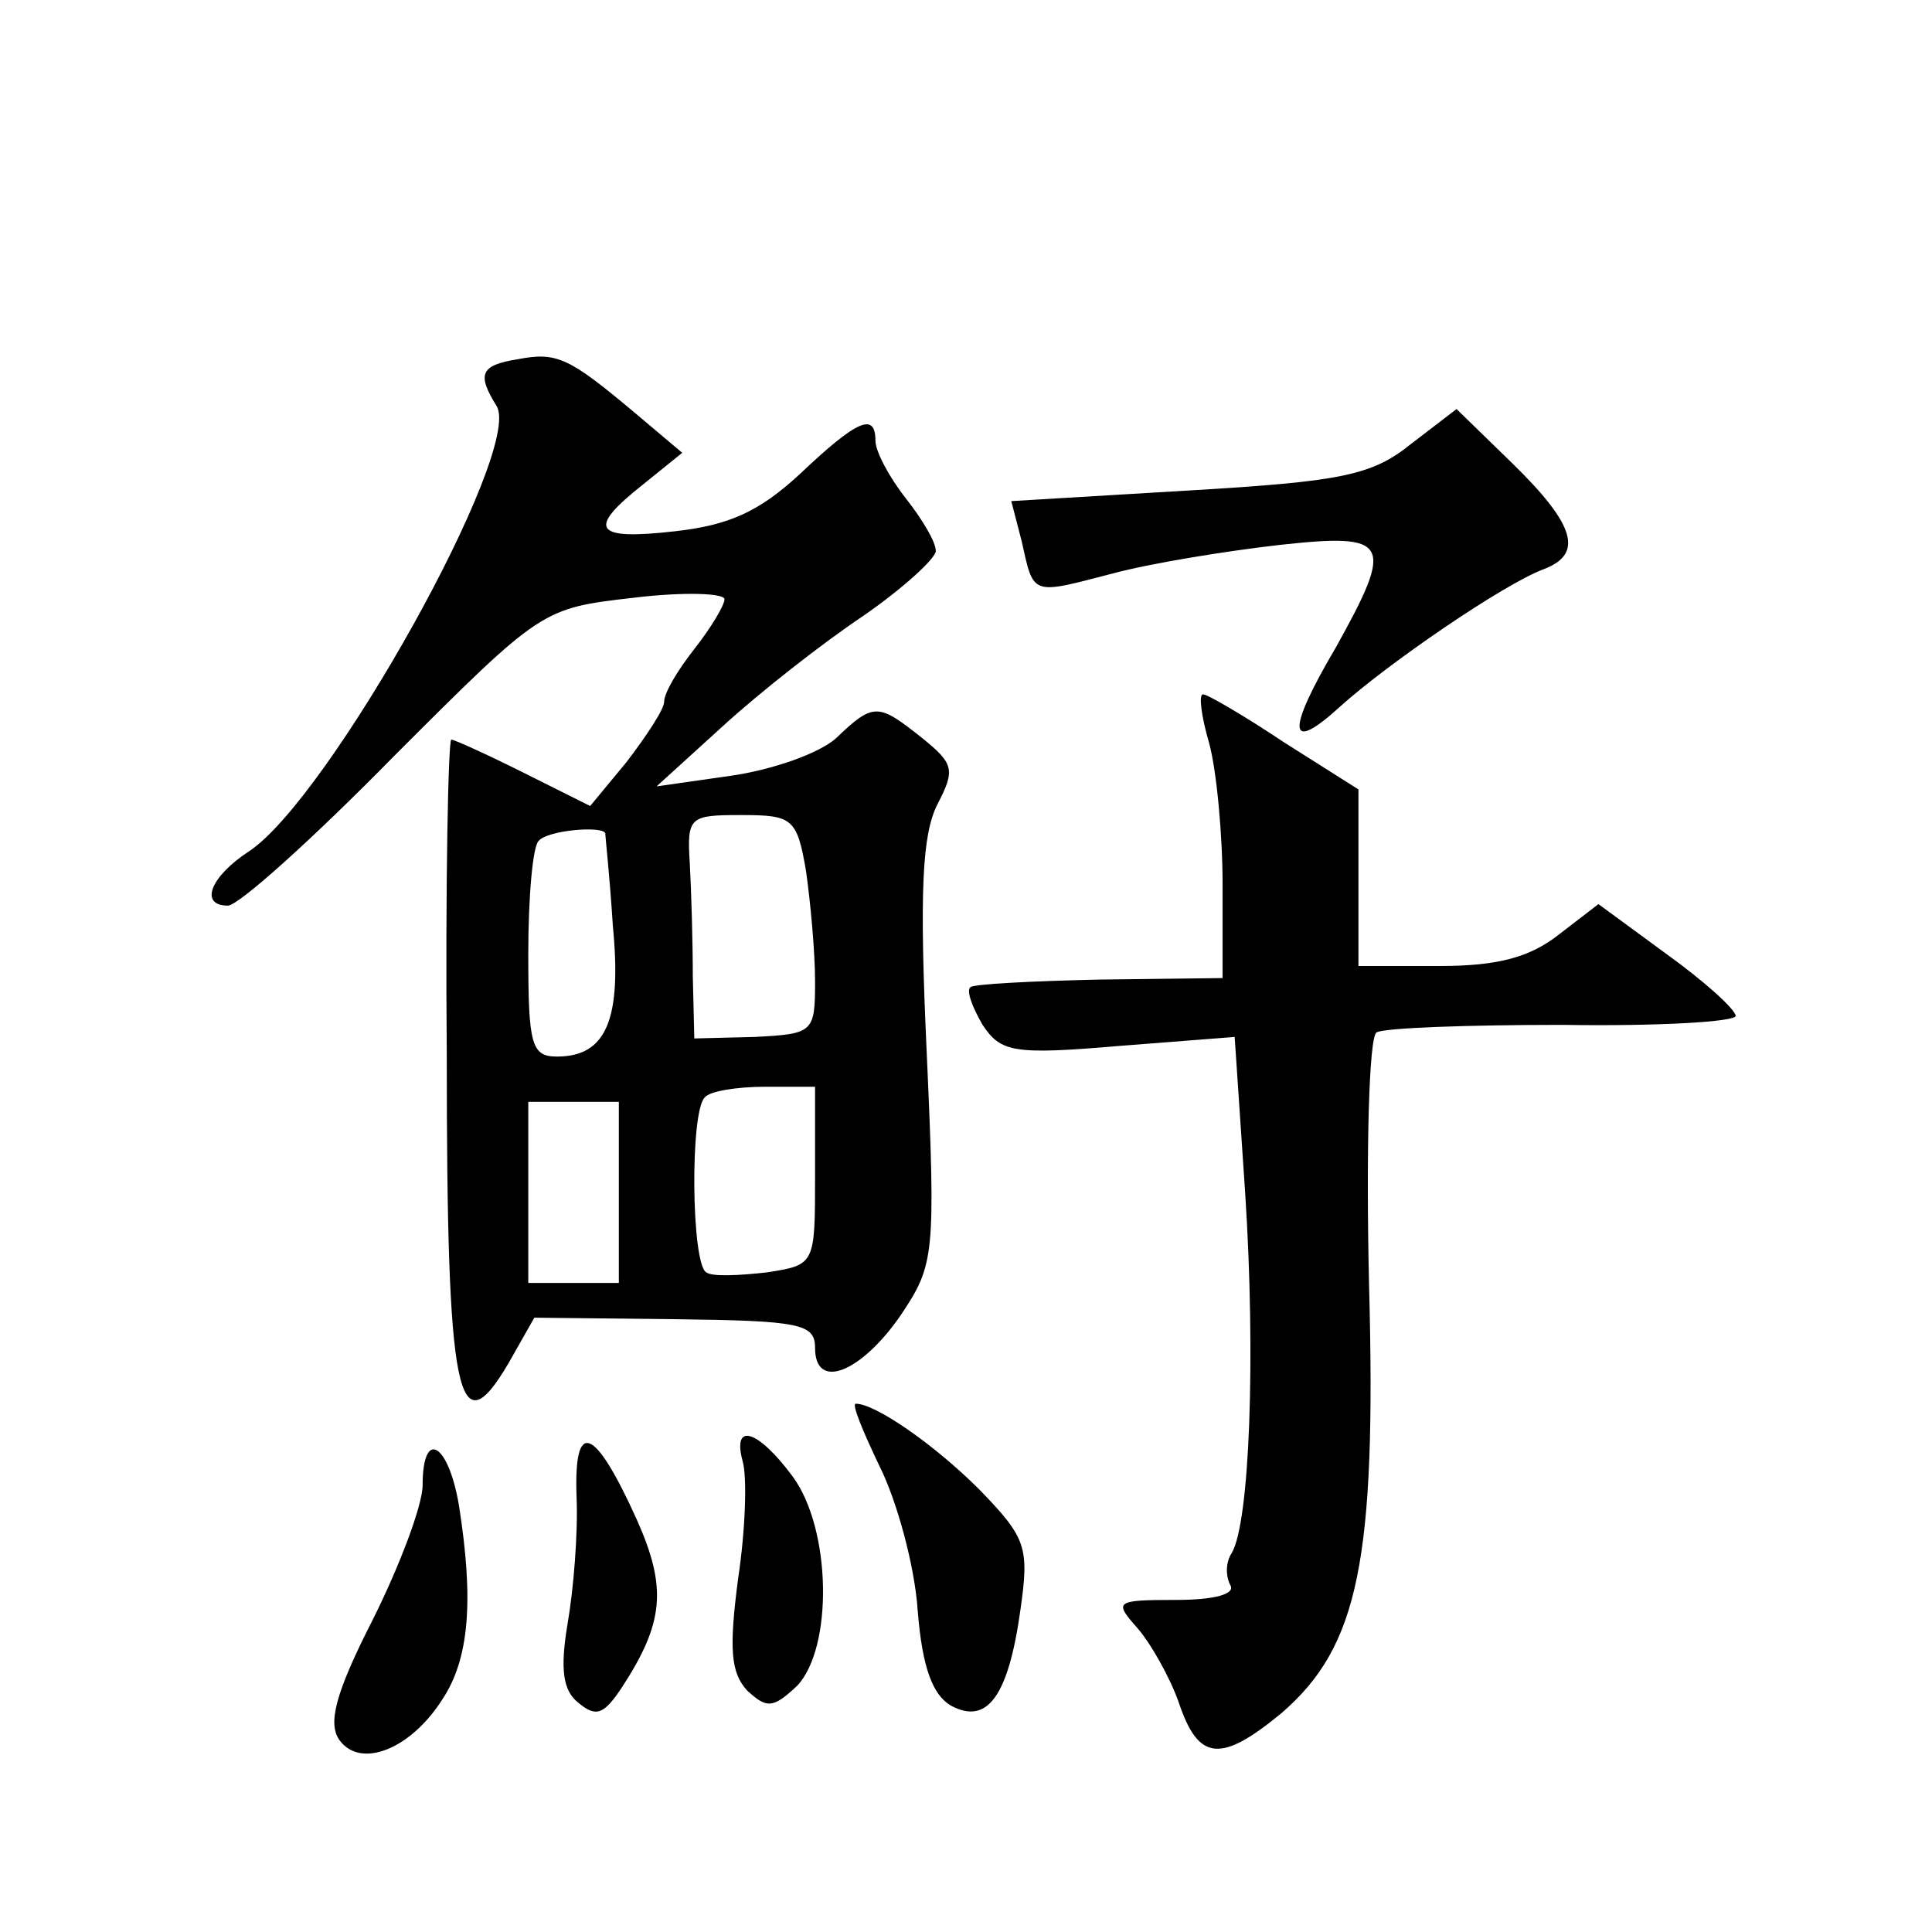 <?xml version="1.0" standalone="no"?>
<!DOCTYPE svg PUBLIC "-//W3C//DTD SVG 20010904//EN"
 "http://www.w3.org/TR/2001/REC-SVG-20010904/DTD/svg10.dtd">
<svg version="1.0" xmlns="http://www.w3.org/2000/svg"
 width="128pt" height="128pt" viewBox="0 0 128 128"
 preserveAspectRatio="xMidYMid meet">
<g transform="translate(0,128) scale(0.1,-0.1)"
fill="#0" stroke="none">
<path d="M343 1042 c-25 -4 -27 -10 -14 -31 18 -29 -111 -260 -164 -295 -26 -17
-33 -36 -14 -36 7 0 56 44 110 99 98 98 98 98 159 105 33 4 60 3 60 -1 0 -4 -9
-19 -20 -33 -11 -14 -20 -29 -20 -35 0 -5 -12 -23 -25 -40 l-24 -29 -44 22 c-24
12 -46 22 -48 22 -2 0 -4 -95 -3 -210 0 -226 7 -261 41 -203 l17 30 93 -1 c83 -1
93 -3 93 -19 0 -29 31 -16 57 22 22 33 23 39 17 173 -5 108 -3 145 7 165 12 23
11 27 -10 44 -29 23 -32 24 -57 0 -11 -10 -42 -21 -70 -25 l-49 -7 44 40 c24 22
66 55 93 73 26 18 48 38 48 43 0 6 -9 21 -20 35 -11 14 -20 31 -20 38 0 19 -12
14 -50 -22 -27 -25 -47 -34 -83 -38 -53 -6 -59 1 -21 31 l26 21 -32 27 c-43 36
-51 40 -77 35z m191 -339 c3 -21 6 -54 6 -73 0 -34 -1 -35 -40 -37 l-40 -1 -1 41
c0 23 -1 57 -2 75 -2 31 0 32 34 32 34 0 37 -2 43 -37z m-133 25 c0 -2 3 -29 5
-61 6 -62 -4 -87 -37 -87 -17 0 -19 8 -19 68 0 38 3 72 7 75 6 7 42 10 44 5z m139
-227 c0 -59 0 -59 -32 -64 -18 -2 -36 -3 -40 0 -10 5 -11 107 -1 116 3 4 21 7 40
7 l33 0 0 -59z m-130 -11 l0 -60 -30 0 -30 0 0 60 0 60 30 0 30 0 0 -60z M935 986
c-26 -21 -46 -25 -148 -31 l-117 -7 7 -27 c8 -36 6 -35 60 -21 26 7 76 15 111 19
73 8 76 2 37 -68 -33 -56 -32 -71 3 -39 31 28 108 81 135 91 26 10 21 29 -21 70
l-37 36 -30 -23z M801 788 c5 -18 9 -61 9 -94 l0 -62 -82 -1 c-45 -1 -83 -3 -85
-5 -3 -2 1 -13 8 -25 12 -18 20 -20 90 -14 l77 6 7 -104 c7 -108 3 -218 -9 -238
-4 -6 -4 -15 -1 -21 4 -6 -10 -10 -36 -10 -40 0 -41 -1 -26 -18 9 -10 22 -33 28
-50 13 -39 28 -40 68 -7 51 44 63 101 58 285 -2 89 0 163 5 166 5 3 60 5 123 5
63 -1 115 2 115 6 -1 5 -21 23 -46 41 l-45 33 -26 -20 c-19 -15 -40 -21 -79 -21
l-54 0 0 58 0 59 -49 31 c-27 18 -51 32 -54 32 -3 0 -1 -15 4 -32z M583 308 c11
-22 23 -65 25 -95 3 -38 10 -56 22 -63 24 -13 38 6 46 63 6 42 4 48 -27 80 -30
30 -69 57 -82 57 -3 0 5 -19 16 -42z M382 288 c1 -24 -2 -61 -6 -84 -5 -30 -3 -44
7 -52 12 -10 17 -8 29 10 28 43 30 66 10 111 -28 62 -42 68 -40 15z M492 312 c3
-10 2 -45 -3 -78 -6 -46 -5 -62 6 -74 13 -12 17 -12 33 3 24 25 23 104 -3 139 -23
31 -40 36 -33 10z M280 296 c0 -13 -15 -53 -33 -89 -25 -49 -30 -69 -22 -80 14
-19 47 -6 68 27 18 27 21 66 11 129 -7 41 -24 51 -24 13z"/>
</g>
</svg>
